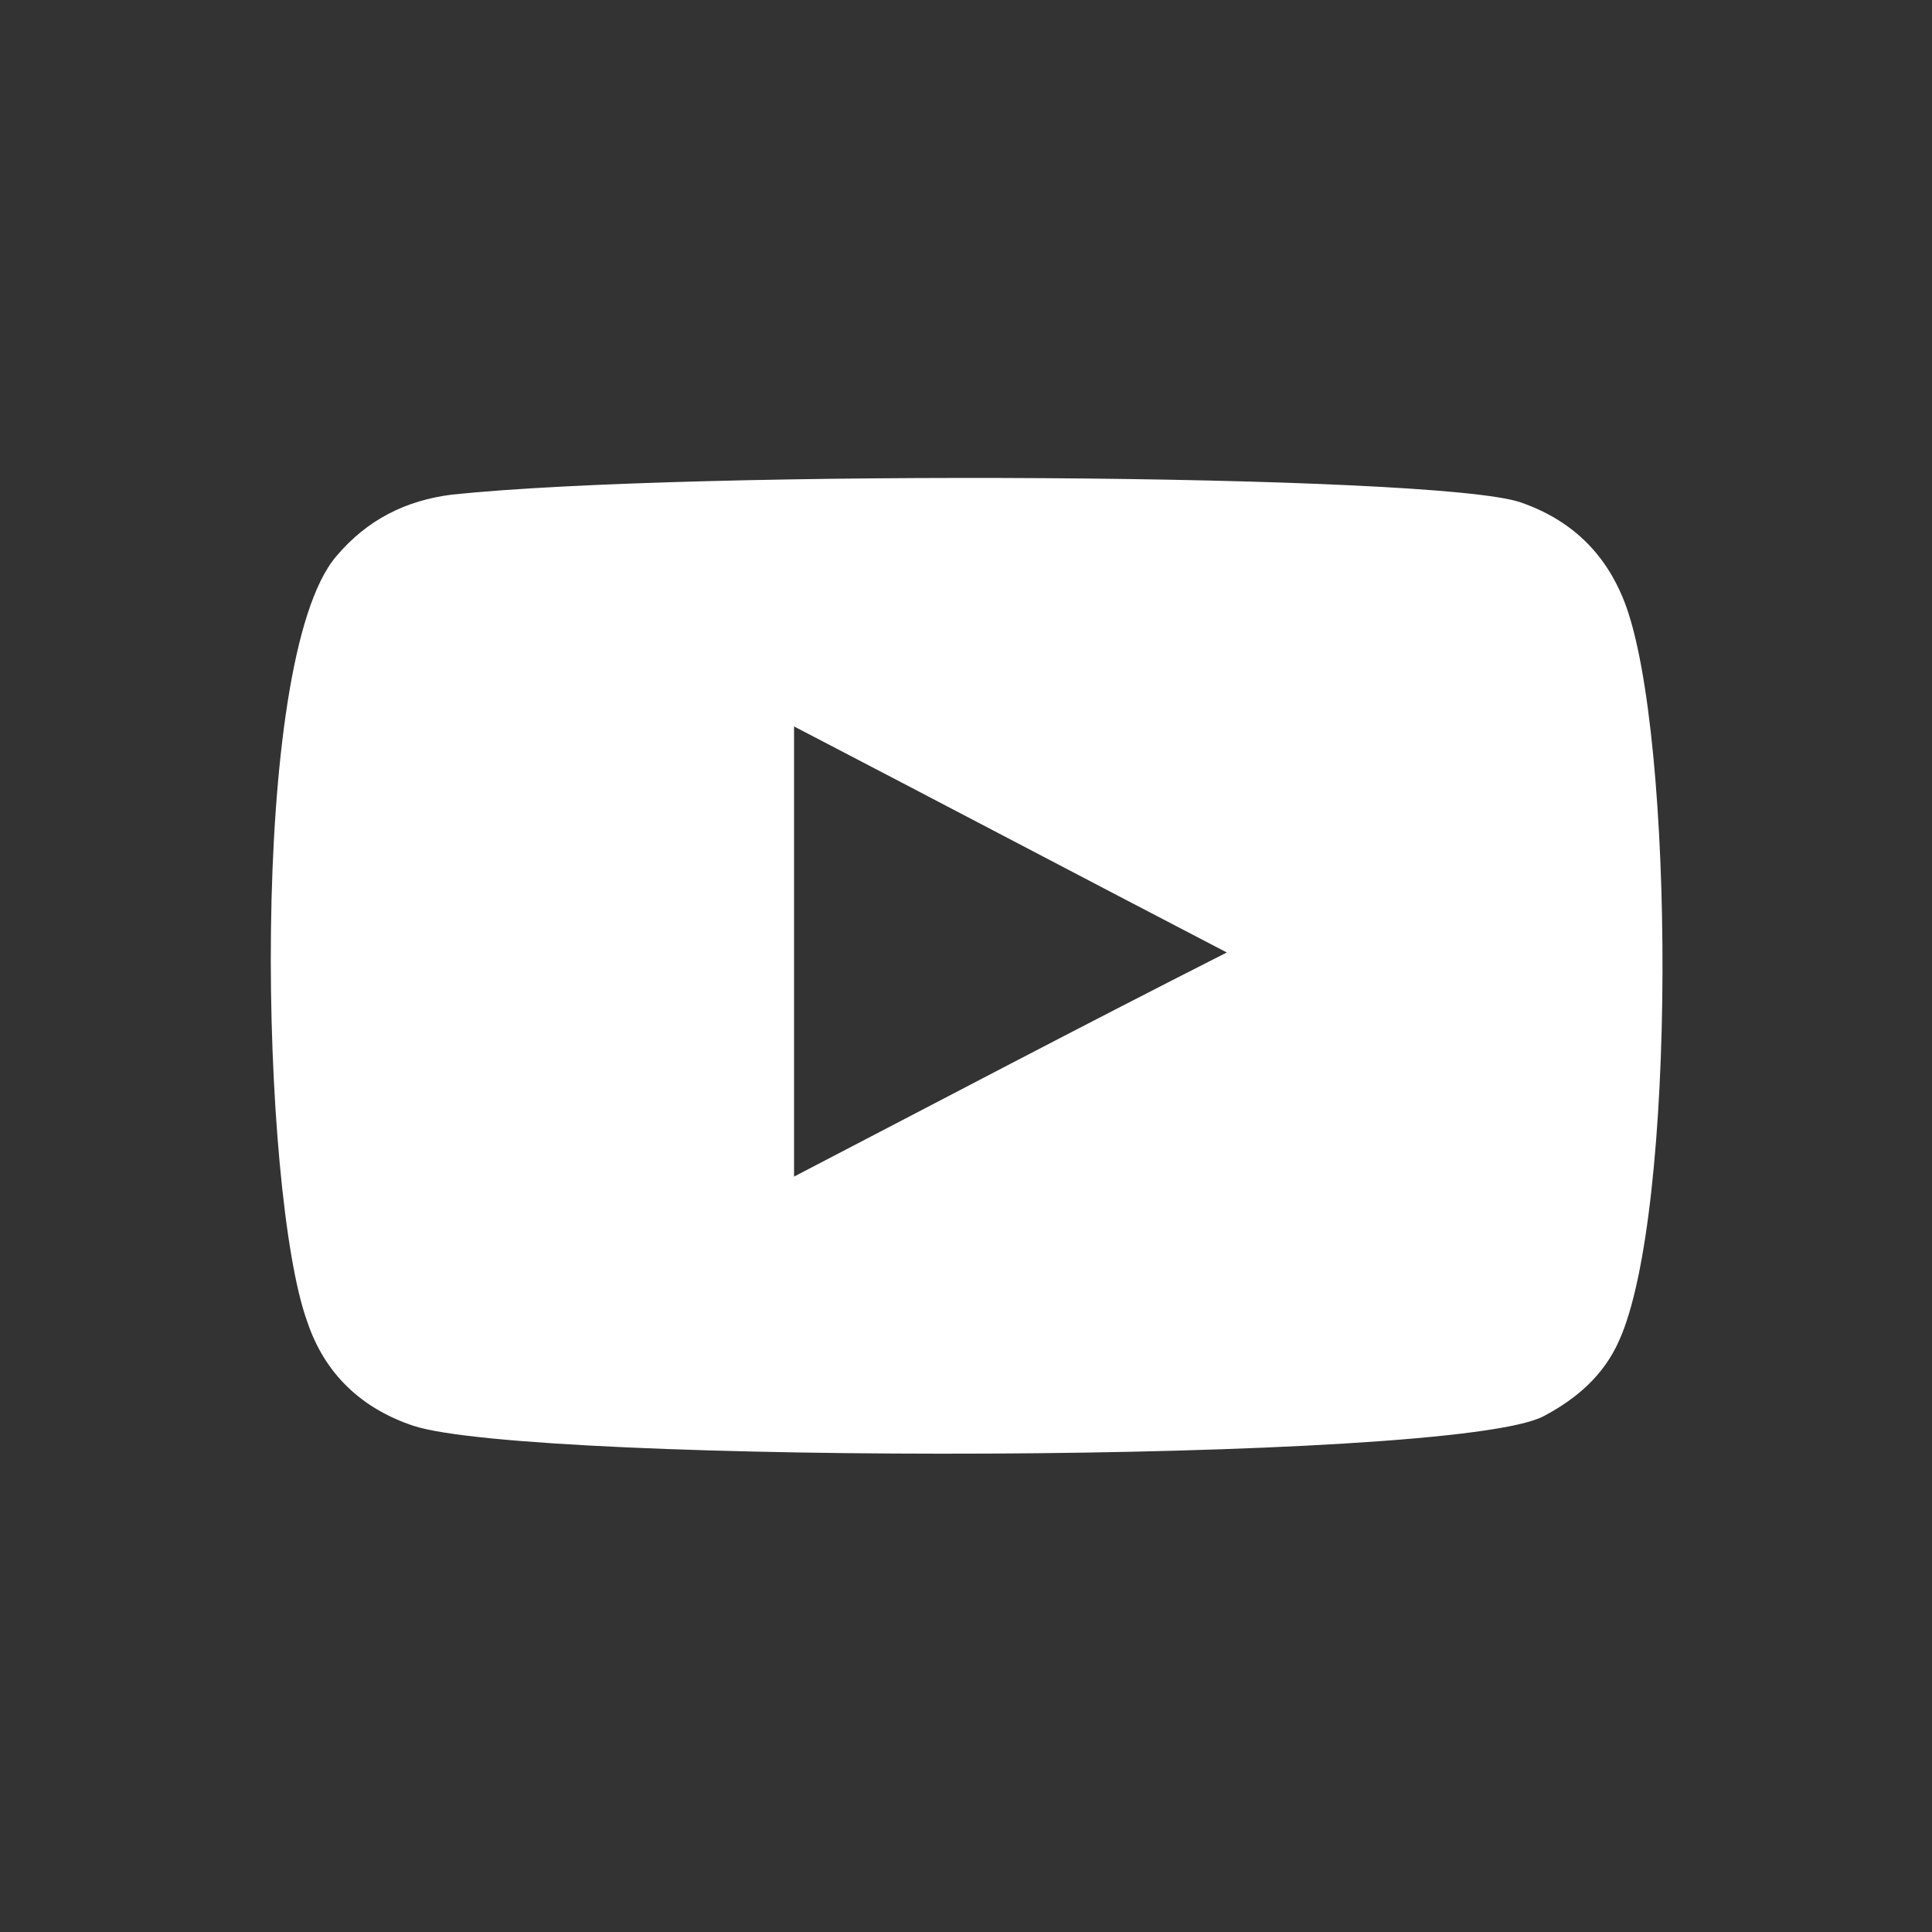 <?xml version="1.0" encoding="UTF-8"?>
<!-- Generator: Adobe Illustrator 27.9.0, SVG Export Plug-In . SVG Version: 6.00 Build 0)  -->
<svg xmlns="http://www.w3.org/2000/svg" xmlns:xlink="http://www.w3.org/1999/xlink" version="1.1" id="Layer_1" x="0px" y="0px" viewBox="0 0 100 100" style="enable-background:new 0 0 100 100;" xml:space="preserve">
<rect x="0" y="0" width="100" height="100" fill="#333333" stroke="none"/>
<style type="text/css">
	.st0{fill-rule:evenodd;clip-rule:evenodd;fill:#FFFFFF;}
	.st1{fill:#FFFFFF;}
</style>
<g>
	<g id="XMLID_00000100380462032172795690000012598110744341459100_">
		<path id="XMLID_00000077298953818986443240000008109395782353624250_" class="st0" d="M21.4,73.8c-2.7-0.9-4.6-2.7-5.5-5.4    c-2.4-6.6-3.1-34.2,1.5-39.6c1.6-1.9,3.6-2.9,6-3.2c12.4-1.3,50.9-1.1,55.3,0.4c2.6,0.9,4.4,2.6,5.4,5.2    c2.6,6.8,2.7,31.6-0.3,38.2c-0.8,1.8-2.2,3-3.9,3.9C75.2,75.8,27.5,75.8,21.4,73.8z M41.1,60.9C48.6,57,56,53.1,63.5,49.3    c-7.5-3.9-14.9-7.8-22.4-11.7C41.1,45.4,41.1,53.1,41.1,60.9z"></path>
	</g>
</g>
</svg>
